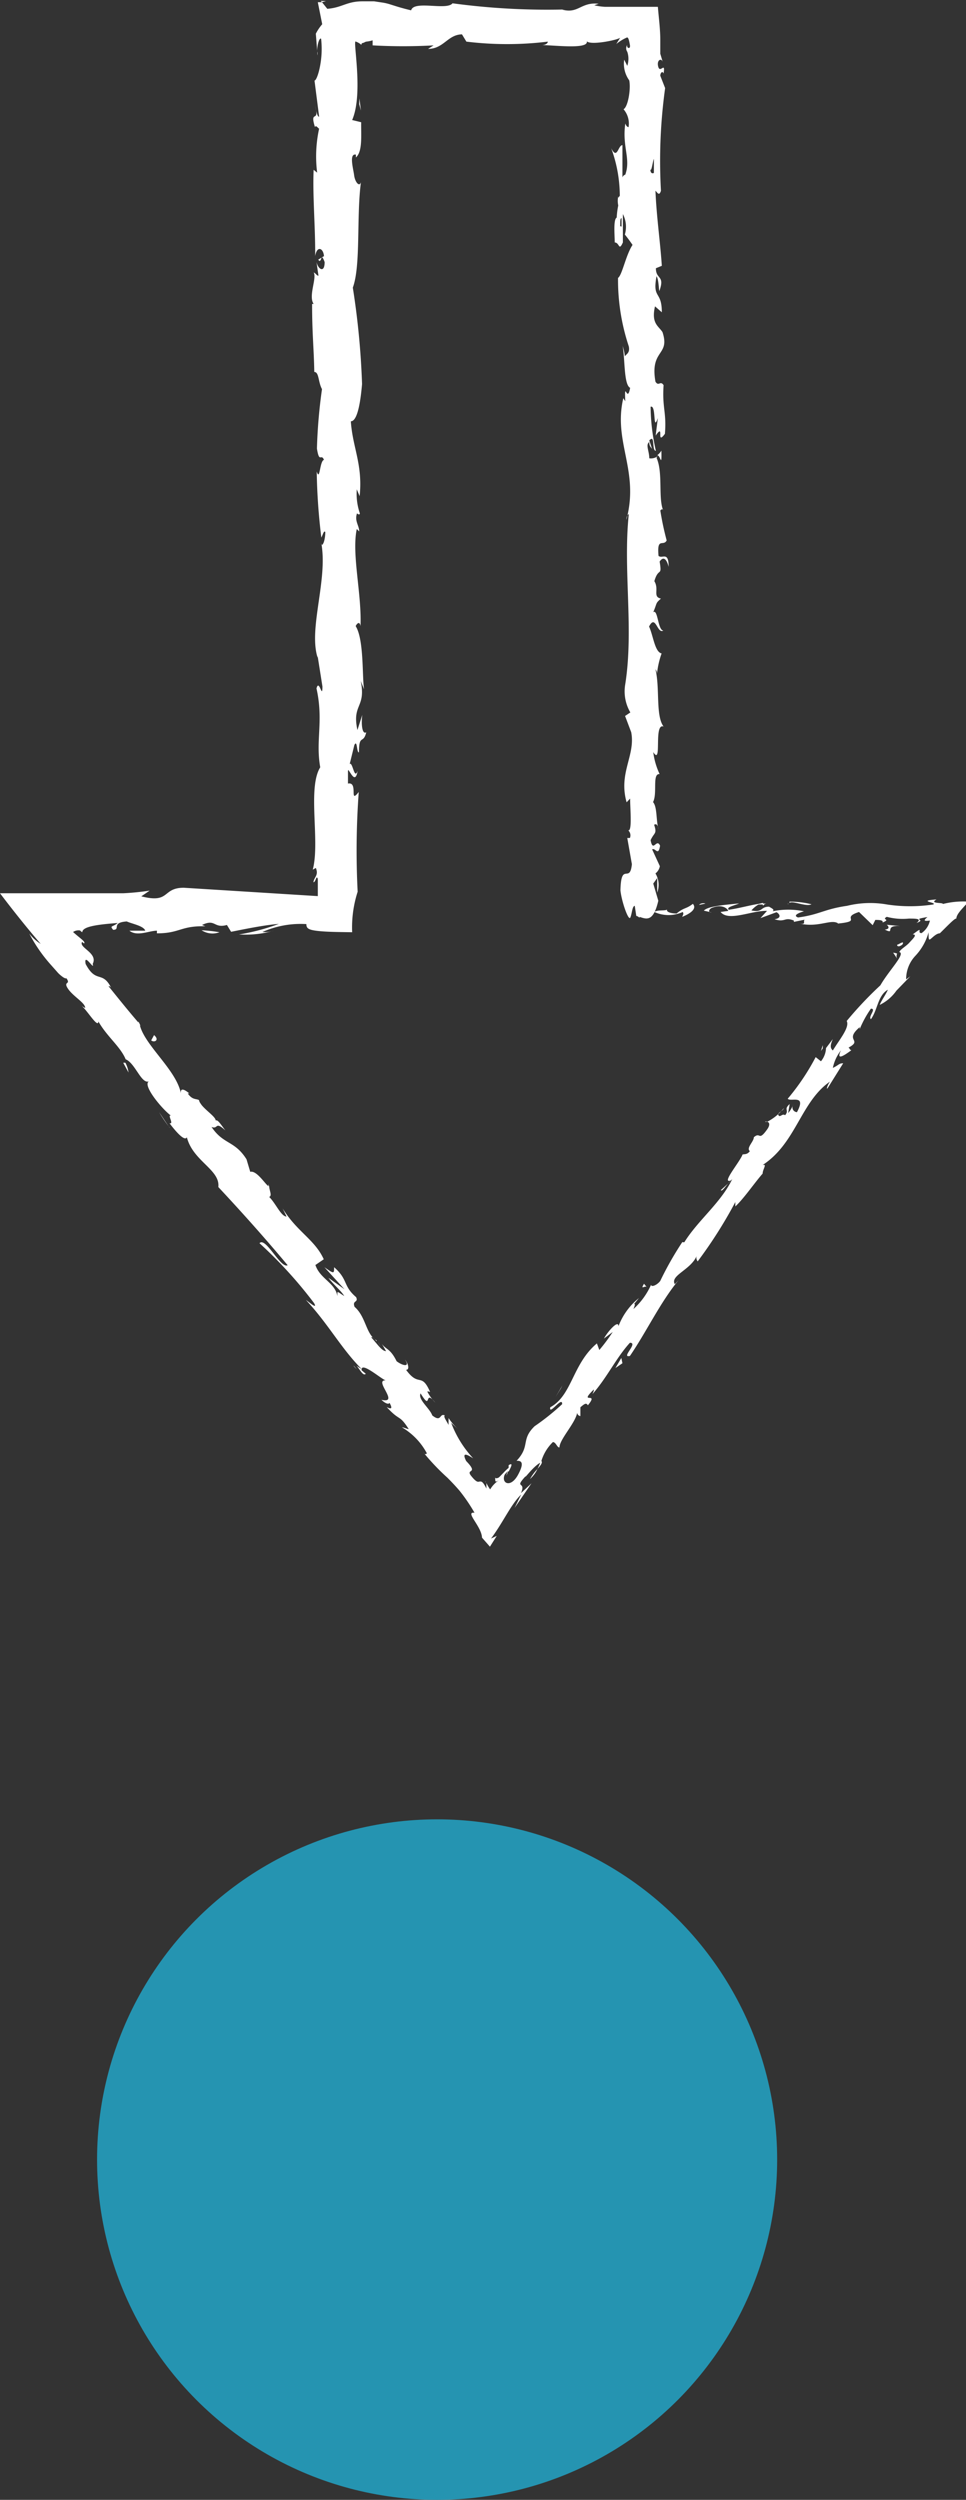 <svg xmlns="http://www.w3.org/2000/svg" viewBox="0 0 43.89 113.51"><rect x="0" y="0" width="43.89" height="113.51" fill="#333333" stroke="none"/><defs><style>.cls-1{fill:#2594b1;}.cls-2{fill:#fff;}</style></defs><title>topBall</title><g id="Layer_2" data-name="Layer 2"><g id="individual_scale" data-name="individual scale"><circle class="cls-1" cx="19.86" cy="98.06" r="15.45"/><path class="cls-2" d="M29.12,41.14c-.1.07-.05.23.23.2l.19-.27Z"/><path class="cls-2" d="M31,41.63c.32-.13.69-.35.48-.59-.32.25-.39.15-.74.44-.27,0-.48-.08-.43-.18-.1.07-.43,0-.58.11a1.55,1.55,0,0,0,1.29,0C31.09,41.51,31,41.58,31,41.63Z"/><path class="cls-2" d="M33.08,53.74l.13-.12A.68.68,0,0,0,33.08,53.74Z"/><path class="cls-2" d="M23,67c.07-.11.08-.16.07-.18S23,67,23,67Z"/><path class="cls-2" d="M22.06,67.26l0,.07S22.08,67.25,22.06,67.26Z"/><path class="cls-2" d="M33.08,53.74l-.33.3C32.8,54.12,32.94,53.9,33.08,53.74Z"/><path class="cls-2" d="M34.68,41a.66.66,0,0,0-.25.07l.23,0Z"/><path class="cls-2" d="M37.3,47.72l.08-.11a.76.76,0,0,0,0-.15Z"/><path class="cls-2" d="M40.58,43.26s.13.18.18.28a.29.29,0,0,1,0-.24A.61.61,0,0,0,40.58,43.26Z"/><path class="cls-2" d="M35.94,41.9l-.16,0Z"/><path class="cls-2" d="M34.85,50.93a.14.14,0,0,0-.09,0A.09.09,0,0,0,34.85,50.93Z"/><path class="cls-2" d="M30.16,35.13h0S30.16,35.18,30.16,35.13Z"/><path class="cls-2" d="M29.06,41.67v-.09l-.13,0Z"/><path class="cls-2" d="M19.48,63.32v0C19.59,63.44,19.54,63.38,19.48,63.32Z"/><path class="cls-2" d="M16.25,35c-.19.54-.25-.88-.47-.06C15.87,34.89,16.13,35.71,16.25,35Z"/><path class="cls-2" d="M34.82,41h0Z"/><path class="cls-2" d="M15.78,35h0l0,.08Z"/><path class="cls-2" d="M12.2,53.78a.29.29,0,0,0,0,.16A.25.25,0,0,0,12.2,53.78Z"/><path class="cls-2" d="M17.29,61.14l-.11-.2A1.8,1.8,0,0,0,17.29,61.14Z"/><path class="cls-2" d="M9.18,50.25A.71.71,0,0,0,9,50,.09.09,0,0,0,9,50,.47.47,0,0,1,9.18,50.25Z"/><path class="cls-2" d="M6.29,46.38a.44.44,0,0,0,0,.1l.1.11Z"/><path class="cls-2" d="M30.05,20.46a.72.72,0,0,1-.2.22C30,20.61,30.07,21.32,30.05,20.46Z"/><path class="cls-2" d="M34.68,41.12a.18.18,0,0,1,.14-.09h-.16S34.64,41.1,34.68,41.12Z"/><path class="cls-2" d="M7.66,51.14l-.43-.64A6,6,0,0,0,7.66,51.14Z"/><path class="cls-2" d="M14.43,2.51l0-.17A.31.31,0,0,0,14.43,2.51Z"/><path class="cls-2" d="M5.84,48.7a1.33,1.33,0,0,0-.14-.44.18.18,0,0,0-.1,0Z"/><path class="cls-2" d="M29.85,20.68Z"/><path class="cls-2" d="M30.38,25.74c0-.73-.29-.35-.46-.5-.08-.87.22-.41.37-.7A12.87,12.87,0,0,1,30,23.17c.05,0,.07-.11.13,0-.23-.57,0-1.71-.3-2.38a.23.23,0,0,1,.07-.09.51.51,0,0,1-.4.11c0-.33-.18-.61,0-.74,0,.21.07.22.13.32L29.5,20c.28-.31.1.47.3.47a9.31,9.31,0,0,1-.24-2c.27-.11.09,1.2.33.51l-.1.8c.42-.61,0,.48.42-.08.08-1-.13-1.17-.06-2.21-.15-.23-.22.08-.37-.16-.26-1.48.68-1.16.32-2.25-.18-.28-.52-.39-.34-1.17l.31.27c0-1-.44-.58-.24-1.64.12.19.1.79.14.64.24-.69-.17-.48-.17-1l.27-.11C30,11,29.83,9.86,29.78,8.66c.08.07.17.27.25,0A24.08,24.08,0,0,1,30.22,4L30,3.44c0-.13.1-.24.15-.1.09-.57-.15,0-.24-.3s.13-.43.2-.23L30,2.44C30,2.35,30,2,30,1.8c0-.47-.07-1-.11-1.49-.64,0-1.24,0-1.81,0h-.34l-.26,0A2.92,2.92,0,0,1,27,.24l.2-.07c-.82-.09-.92.48-1.68.26l.14,0A32.05,32.05,0,0,1,20.56.15C20.3.49,18.8,0,18.68.47c-.5-.12-.69-.19-.92-.26a2.3,2.3,0,0,0-.43-.1L17,.06l-.21,0-.32,0c-.72,0-.93.29-1.6.34L14.63.1l-.19,0,.2,1a2.14,2.14,0,0,0-.29.43l.06.78c0-.3.11-.62.18-.55a4.15,4.15,0,0,1-.06,1.3c-.07.34-.17.59-.24.6l.21,1.64c-.1,0-.13-.31-.19-.53.24.87-.26.16,0,1,.05-.11.14.06.19.07a5.88,5.88,0,0,0-.09,2l-.16-.13c-.05,1.22.08,2.56.07,3.92.08-.49.37-.37.4,0l-.26.16c.16.25.1-.42.29.11,0,.51-.29.34-.37,0l.09.62c-.08,0-.12-.11-.22-.15.16.25-.25,1.07,0,1.43l-.07,0c0,1.36.08,2,.1,3.09.22,0,.17.45.35.78a23.68,23.68,0,0,0-.23,2.7c.11.69.19.2.32.51-.2.05-.18,1-.33.53a27.75,27.75,0,0,0,.21,3c.08-.16.12-.34.18-.25,0,.27-.08.62-.18.58l0-.07c.3,1.67-.59,3.86-.17,5.19l0-.08.22,1.39c0,.63-.15-.38-.27.09.33,1.49-.05,2.35.17,3.58-.59.95,0,3.37-.34,4.65l.14-.08c.14.34-.08.41-.11.65.11,0,.13-.36.2-.15l0,.41,0,.12c0,.08,0,.17,0,.25l-6.09-.38c-1,0-.6.73-1.93.39l.38-.26a11.69,11.69,0,0,1-1.19.12l-.61,0H0c.6.79,1.23,1.58,1.85,2.3a2,2,0,0,1-.52-.47,6.89,6.89,0,0,0,1,1.44l.31.35a1.49,1.49,0,0,0,.17.15c.1.08.18.11.21.09.18.27-.06.15,0,.35.18.42.86.74.85,1,0,0-.13-.07-.19-.12.25.17.78,1.08.79.73.39.69,1,1.14,1.24,1.72.44.18.71,1.14,1.06,1-.32.16.59,1.26,1,1.56-.19-.07.16.41-.07.34.34.45.7.83.79.64.28,1.09,1.52,1.47,1.43,2.26,1.15,1.23,2.18,2.39,3.15,3.55-.32.17-1-1.31-1.28-1a19.85,19.85,0,0,1,2.48,2.72c.18.32-.25-.07-.37-.14,1,1.06,1.62,2.23,2.54,3.14,0,0-.14-.08-.24-.16.16.19.3.49.42.37l-.19-.16c-.05-.46,1,.5,1.12.46-.63-.06.65,1.08-.22.88.12.12.31.24.37.14.12.22.12.32-.13.19.61.67.56.31,1,1-.07,0-.19-.07-.31-.08A3,3,0,0,1,19.4,66c-.06,0-.06.1-.18-.07a10.45,10.45,0,0,0,1.11,1.17c.19.19.37.38.55.59a7.81,7.81,0,0,1,.68,1c-.46-.06.32.61.34,1.13l.36.41.31-.49-.26.12c.56-.75.9-1.55,1.37-2l-.3.61.77-1.12-.48.45c.25-.58-.34-.17.21-.77-.07.15.37-.48.7-.63h0a2,2,0,0,1,.54-.92c.14,0,.2.27.3.24,0-.38.8-1.18.81-1.64a.17.17,0,0,0,.14.22V63.9c.22-.19.27-.2.34-.09.54-.66-.46,0,.27-.72,0,.07,0,.06-.06.21.67-.76,1.07-1.64,1.7-2.33.4,0-.43.7,0,.6.76-1.11,1.38-2.44,2.21-3.44l-.17.18c-.23-.4.74-.65,1-1.3-.07.15.06.31.05.25a20.6,20.6,0,0,0,1.7-2.68v.2c.39-.36.87-1.07,1.24-1.49,0-.2.22-.45,0-.39,1.53-1,1.72-2.86,3.06-3.79-.11.15-.19.41-.1.29l.7-1.12c-.2,0-.19.08-.47.21a1.93,1.93,0,0,1,.37-.8c-.26.54.23.17.47,0-.07,0-.07-.1-.13-.12.67-.36-.22-.31.51-.93l0,.09a4.72,4.72,0,0,1,.51-.93c.27,0-.14.36,0,.48.31-.43.31-1.08.77-1.34-.09.22-.29.48-.37.69a2,2,0,0,0,.76-.65l0,0,.63-.65-.19.14a1.54,1.54,0,0,1,.42-1.07,2.53,2.53,0,0,0,.6-1.07c0,.31,0,.38.1.3s.26-.25.41-.25c.28-.27.72-.74.75-.66,0-.22.29-.47.55-.78a3.78,3.78,0,0,0-1.17.11c.08-.08-.65,0-.28-.21-.93.07.06.14-.15.23a7,7,0,0,1-2.1,0,4.41,4.41,0,0,0-1.81.06c-1.05.15-1.25.4-2.23.53-.33-.12.27-.28.27-.28a3.44,3.44,0,0,0-1.43,0c.1-.07,0-.12-.16-.21-.4,0-.27.28-.8.17a1.23,1.23,0,0,1,.4-.31c-.47.07-.94.21-1.43.28-.13-.13.3-.2.47-.29-.55.06-1.43.12-1.6.33l.35.08c-.2,0-.1-.18.05-.22.47-.17.68.07.71.15l-.35.05c.36.45,1.4-.07,2.11-.05l-.3.33.73-.27c.15.08.25.27-.09.32.5.16.44-.12.88.06,0,0,0,0,0,.06l.49-.1c-.09.07.09.23-.22.18.89.19,1.43-.24,1.76,0l-.07,0c1.23-.12.12-.25,1-.53l.62.6.12-.24c.13,0,.38,0,.33.12.4-.17-.07-.11.19-.26a2.81,2.81,0,0,0,1,.08c.34,0,.61,0,.35.2.5-.18-.3-.14.5-.27-.22.18-.13.19.11.16a.93.93,0,0,1-.38.57c-.25,0,.15-.36-.4.06.23,0,0,.2-.15.37s-.41.3-.46.43c.3.07-.47.83-.86,1.51a17,17,0,0,0-1.53,1.62l0,0c.15.29-.35.87-.63,1.34-.13-.12-.12-.24,0-.52l-.31.41a1,1,0,0,1-.23.6L37.06,48a10.42,10.42,0,0,1-1.27,1.89c.13.16.87-.23.42.61-.11,0-.28-.13-.17-.35a1.18,1.18,0,0,1-.23.39l.07-.41c-.3.27,0,.26-.21.51-.12-.1-.23.12-.3,0s.22-.19.24-.32a2.29,2.29,0,0,1-.76.62c.09,0,.17.12,0,.35-.4.56-.29.08-.6.35,0,.2-.36.49-.18.63-.12.16-.23.13-.33.15-.13.35-1,1.36-.53,1.18l.06-.06,0,0h0c-.52,1.08-1.56,1.87-2.18,2.87L31,56.4a14.77,14.77,0,0,0-1,1.76c-.12.17-.4.31-.42.18a3.27,3.27,0,0,1-.8,1.1c.21-.51-.21.07.25-.5a3,3,0,0,0-.93,1.28c0-.32-.51.27-.66.56l.4-.3a7.94,7.94,0,0,1-.61.82l-.11-.3C26,61.94,26,63.36,25,63.9c-.07.41.56-.54.54-.14a10.8,10.8,0,0,1-1.25,1c-.64.62-.18.89-.82,1.57.15,0,.41,0,.07.63s-.78.39-.61,0c.09-.12.16-.17.18-.14.1-.19.23-.44,0-.29l0,.12a2.43,2.43,0,0,0-.24.23c-.09.09-.19.2-.21.21s-.13.07-.16,0c0,.21,0,.22.17.12a1.33,1.33,0,0,0-.4.42,1.71,1.71,0,0,1-.17-.29c0,.11,0,.31,0,.25-.16-.32-.22-.32-.29-.32s-.12.1-.4-.25.37-.06-.23-.68c-.24-.48.13-.24.32-.12a4.89,4.89,0,0,1-1-1.61l.31.28a2.73,2.73,0,0,1-.43-.5v.31c-.12-.22-.24-.38-.17-.43-.25-.12-.14.34-.57,0-.11-.32-.67-.73-.53-1,.53.86.13-.24.67.42a2.07,2.07,0,0,1-.36-.49c0-.05.07,0,.12,0-.4-.91-.5-.19-1.09-1,.19,0,.07-.34-.05-.46.24.33-.07.3-.38.07-.29-.59-.48-.52-.67-.79l.19.33c-.19,0-.37-.29-.67-.62.06-.09.3.28.24.13-.49-.26-.47-1.06-1-1.52-.12-.31.19-.18.07-.44-.61-.52-.35-.79-1-1.36,0,.3,0,.31-.44,0l.91,1-.73-.52c.24.32.6.61.72.83-.37-.24-.3-.24-.31,0-.11-.61-.79-.78-1-1.41l.38-.26c-.41-.9-1.21-1.24-1.87-2.31l.18.37c-.25,0-.49-.6-.79-.89.15-.06,0-.3,0-.49-.08.08-.54-.74-.86-.65l-.17-.57c-.54-.86-1.05-.66-1.59-1.47.32.13.14-.29.63.16-.2-.26-.35-.51-.44-.45,0-.21-.7-.6-.76-.93-.14-.07-.3,0-.51-.3,0,0,.07,0,.07,0s-.43-.39-.38,0c-.21-1.09-1.7-2.22-1.88-3.16-.47-.54-1-1.2-1.41-1.71.06,0,.06,0,.12.07-.41-.8-.68-.17-1.16-1.08-.1-.56.43.35.32,0,.26-.5-.65-.74-.48-1l.09.07c.08-.08-.17-.22-.5-.52a.43.43,0,0,1,.32-.07.34.34,0,0,0,.1.08c0-.26.68-.35,1.61-.42-.25.2-.37.11-.21.31.36,0-.11-.33.62-.38.24.11.77.2.84.42H5.88c.35.28.89,0,1.25,0l0,.12c1.05,0,1.07-.35,2.2-.32L9.18,42c.62-.3.52.17,1.13,0l.19.31c.41-.08,1.44-.3,2.17-.36a9.38,9.38,0,0,1-1.81.48,4.73,4.73,0,0,0,1.59-.17,1.38,1.38,0,0,1-.53.06,4.29,4.29,0,0,1,2-.36c0,.18.07.26.51.31s1,.05,1.57.06a5.28,5.28,0,0,1,.25-1.84,36.43,36.43,0,0,1,.05-4.53c-.46.59,0-.48-.49-.38,0-.39,0-.54,0-.57l.29-1.18c.14-.28.1.37.21.33,0-.85.2-.35.33-.91-.17.11-.24-.3-.18-.79l-.22.69c-.26-1.19.4-1,.15-2.23l.15.38c-.09-.61,0-2.26-.38-2.87.05-.11.18-.25.22,0,.06-1.47-.41-3.27-.17-4.41l.11.11c0-.27-.22-.47-.1-.82,0,0,.12.11.13,0a2.74,2.74,0,0,1-.14-1.09l.13.31c.15-1.44-.32-2.2-.4-3.4.34,0,.46-1.13.51-1.69l0,0a35.74,35.74,0,0,0-.42-4.38c.37-1,.16-3.24.37-4.79-.07.24-.27,0-.31-.31s-.24-1,.08-.94v.13c.31-.27.23-1,.24-1.6L16,5.45c.53-1.22,0-3.72.17-3.56a.73.73,0,0,1,.25.15c0-.05,0-.08.11-.1a.38.38,0,0,1,.11-.05,1.36,1.36,0,0,0,.29-.06l0,.23a24.85,24.85,0,0,0,2.77,0l-.25.16c.71,0,.89-.65,1.54-.66l.2.33a15.26,15.26,0,0,0,3.7,0c0,.05-.05.14-.25.16.58,0,2.25.22,2-.23,0,.29,1.44,0,1.54-.11L28,2a2,2,0,0,1,.49-.3c.06,0,.09.12.13.34s-.17.15-.12,0a.27.27,0,0,0,0,.31,1,1,0,0,1,0,.64l-.14-.28a1.29,1.29,0,0,0,.23.94c.08.4-.06,1.21-.26,1.31a1,1,0,0,1,.23.81c-.08,0-.12-.09-.15-.16-.15,1.07.26,1.59,0,2.32a.19.19,0,0,0-.13.13c0-.85,0-1.53,0-1.47-.2,0-.23.69-.51.14a6.28,6.28,0,0,1,.39,2.16l-.07.09,0-.07a1,1,0,0,0,0,.42,3.6,3.6,0,0,0-.07.55c-.16.08-.09.79-.09,1.13.22,0,.18.42.37,0,0,0,0-.06,0-.29,0-.05,0-.11,0-.15l0,0,0-.85a1.25,1.25,0,0,1,.09.93c.14.17.28.37.35.47-.31.47-.47,1.37-.66,1.5a9.57,9.57,0,0,0,.49,3.11c.06.3-.11.34-.18.45a2.24,2.24,0,0,0-.1-.47c.11.6.05,1.76.34,1.9-.13.75-.27-.42-.22.61l-.09-.14c-.47,2,.74,3.28.14,5.52,0-.15.06-.23.11-.26-.27,2.55.24,5.26-.17,7.78a1.89,1.89,0,0,0,.24,1.23l-.24.16.28.74c.2,1.06-.59,1.84-.21,3.18l.16-.17c0,.48.1,1.52-.09,1.44a.31.31,0,0,1,.08.35h-.12l.21,1.19c-.09.91-.49-.15-.52,1.19.05.5.37,1.42.45,1.23s.08-.51.2-.53l.07.46c.37.08.74.43,1-.69l-.23-.78.18-.25v.66a1,1,0,0,0-.08-.87.54.54,0,0,0,.2-.33l-.35-.76c.14-.1.28.34.36-.17-.16-.36-.32.34-.43-.25.17-.37.3-.27.16-.7.1-.06.16,0,.2.2-.12-.39-.05-1-.25-1.23.21-.39-.05-1.31.3-1.27a3.28,3.28,0,0,1-.29-1c.42.66,0-1.34.47-1.16-.37-.49-.16-1.75-.37-2.6a.3.3,0,0,1,.07.21,3.92,3.92,0,0,1,.21-.93c-.31-.06-.38-.81-.57-1.22.3-.59.37.36.65.18-.25,0-.25-1-.46-.83.19-.45.09-.39.35-.62-.39-.08-.07-.42-.3-.79.19-.66.36-.17.24-.89C30.24,25.1,30.38,25.74,30.38,25.74ZM29.71,8.66h0l0,.35Zm0-1.43c0,.17,0,.39,0,.62-.08.05-.16,0-.16-.15C29.6,7.78,29.64,7.44,29.7,7.23Zm-1.53,3c0-.23,0-.3.06-.33l0,.39,0,0A.31.31,0,0,1,28.17,10.26Z"/><path class="cls-2" d="M28.46,10.67a.37.37,0,0,0,0,.09s0-.09.05-.13l-.07-.08Z"/><path class="cls-2" d="M33.24,53.59l0,0,.07,0Z"/><polygon class="cls-2" points="14.57 0.04 14.63 0.1 14.81 0.05 14.57 0.04"/><path class="cls-2" d="M38.57,47.71a.19.19,0,0,0,.11-.05Z"/><path class="cls-2" d="M40.65,45l.35-.34C40.84,44.81,40.73,44.91,40.65,45Z"/><path class="cls-2" d="M42.68,42.46s-.06,0-.09,0h0Z"/><path class="cls-2" d="M16.21,62.17l-.07-.08C16,61.93,16.07,62.05,16.21,62.17Z"/><path class="cls-2" d="M24.58,66.32a3.08,3.08,0,0,1-.16.38C24.57,66.53,24.68,66.4,24.58,66.32Z"/><polygon class="cls-2" points="7.71 51.21 7.71 51.2 7.66 51.14 7.71 51.21"/><path class="cls-2" d="M24.08,67.16a1.4,1.4,0,0,0,.34-.46A2.19,2.19,0,0,0,24.08,67.16Z"/><path class="cls-2" d="M32.34,41h-.13l0,0Z"/><path class="cls-2" d="M32.19,41l-.14,0C32.12,41,32.17,41,32.19,41Z"/><path class="cls-2" d="M31.76,41.09l.29-.06C32,41,31.83,41,31.76,41.09Z"/><path class="cls-2" d="M35.81,41.08l0-.08A.1.1,0,0,0,35.81,41.08Z"/><path class="cls-2" d="M36.87,41.06a4.13,4.13,0,0,0-1-.12l0,.06C36,40.88,36.63,41.19,36.87,41.06Z"/><path class="cls-2" d="M40.89,42.05l-.6-.06c.1.08.14.2-.09.22C40.71,42.46,40.13,42,40.89,42.05Z"/><path class="cls-2" d="M41,42.89c.12-.22-.17,0-.22,0S40.77,43.07,41,42.89Z"/><path class="cls-2" d="M29.39,58.45l-.13-.16C29.07,58.61,29.32,58.34,29.39,58.45Z"/><polygon class="cls-2" points="27.96 62.12 28.28 61.9 28.23 61.66 27.96 62.12"/><polygon class="cls-2" points="25.48 63.05 25.55 62.91 25.24 63.44 25.48 63.05"/><path class="cls-2" d="M7,47l-.13.24C7,47.36,7.27,47.23,7,47Z"/><path class="cls-2" d="M9.16,42.24a.9.9,0,0,0,.81.09A6.55,6.55,0,0,0,9.16,42.24Z"/><polygon class="cls-2" points="16.32 4.73 16.4 5.02 16.33 4.47 16.32 4.73"/></g></g></svg>